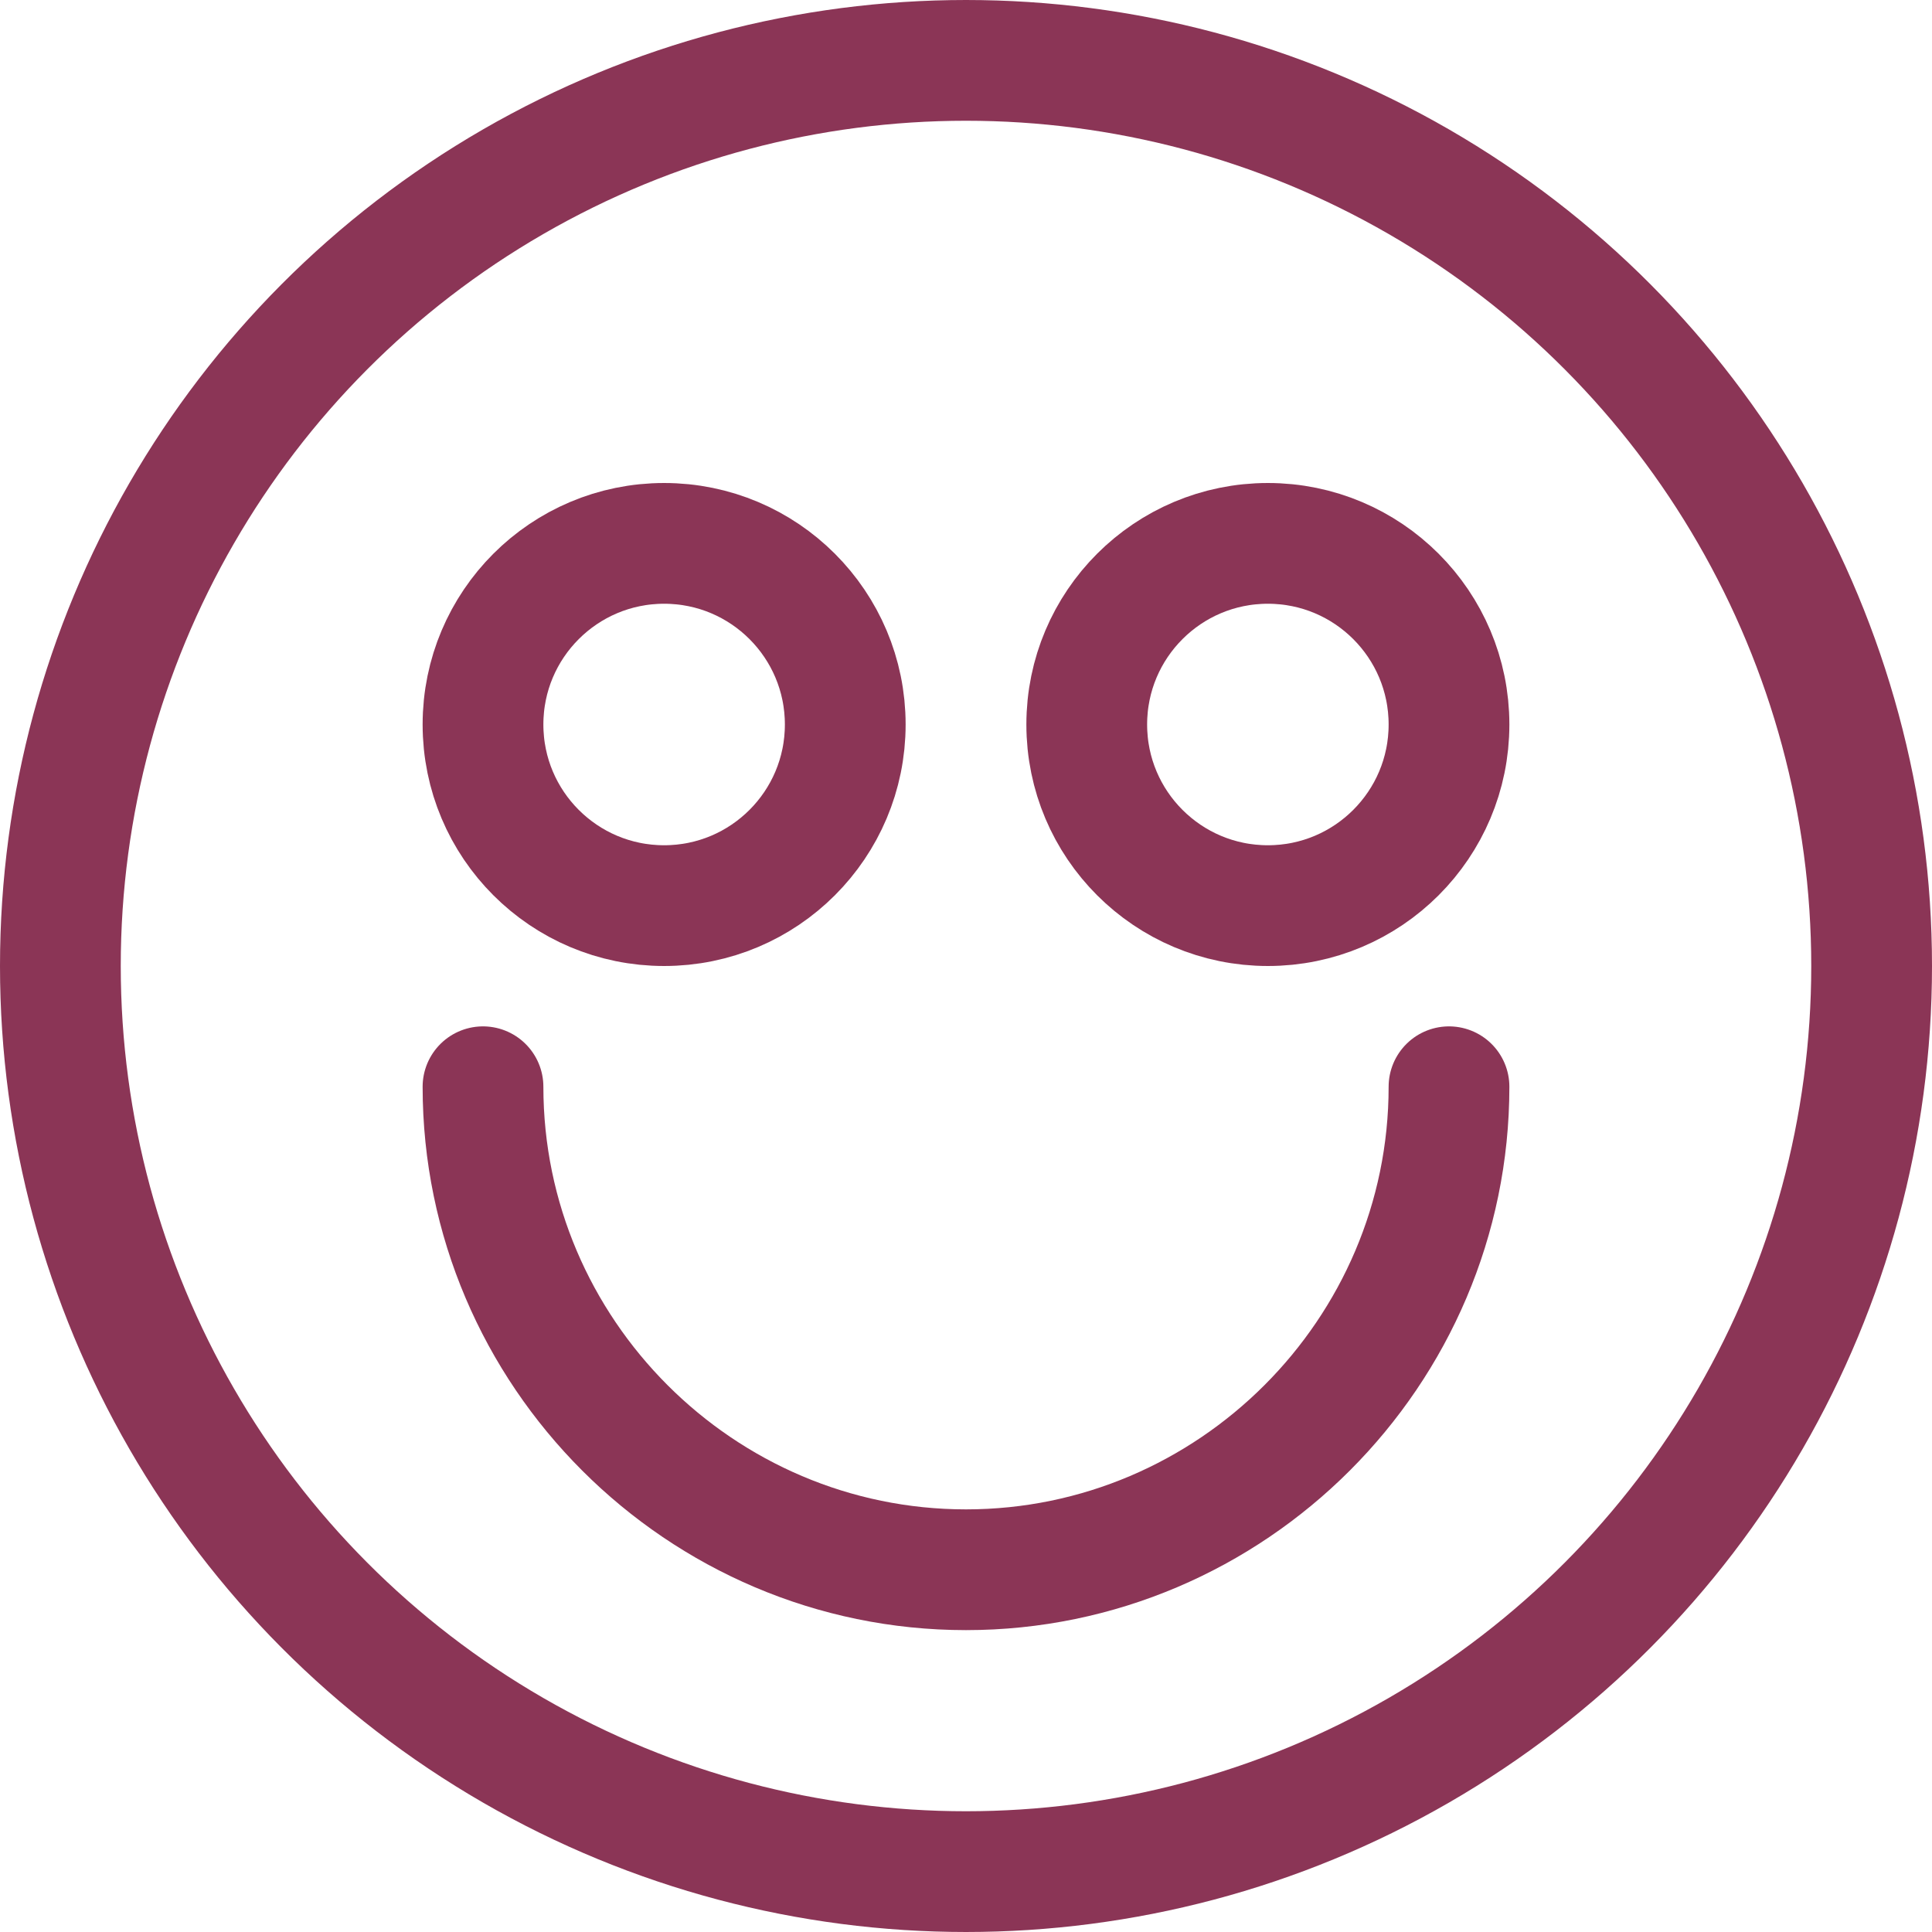 <?xml version="1.0" encoding="utf-8"?>
<!-- Generator: Adobe Illustrator 22.1.0, SVG Export Plug-In . SVG Version: 6.00 Build 0)  -->
<svg version="1.1" id="Layer_1" xmlns="http://www.w3.org/2000/svg" xmlns:xlink="http://www.w3.org/1999/xlink" x="0px" y="0px"
	 viewBox="0 0 64 64" style="enable-background:new 0 0 64 64;" xml:space="preserve">
<style type="text/css">
	.st0{fill:none;stroke:#8B3556;stroke-width:4;stroke-linecap:round;stroke-linejoin:round;}
</style>
<title>Asset 12</title>
<circle class="st0" cx="32" cy="32" r="30"/>
<circle class="st0" cx="22" cy="24" r="6"/>
<circle class="st0" cx="42" cy="24" r="6"/>
<path class="st0" d="M48,36c0,8.8-7.2,16-16,16s-16-7.2-16-16"/>
</svg>
